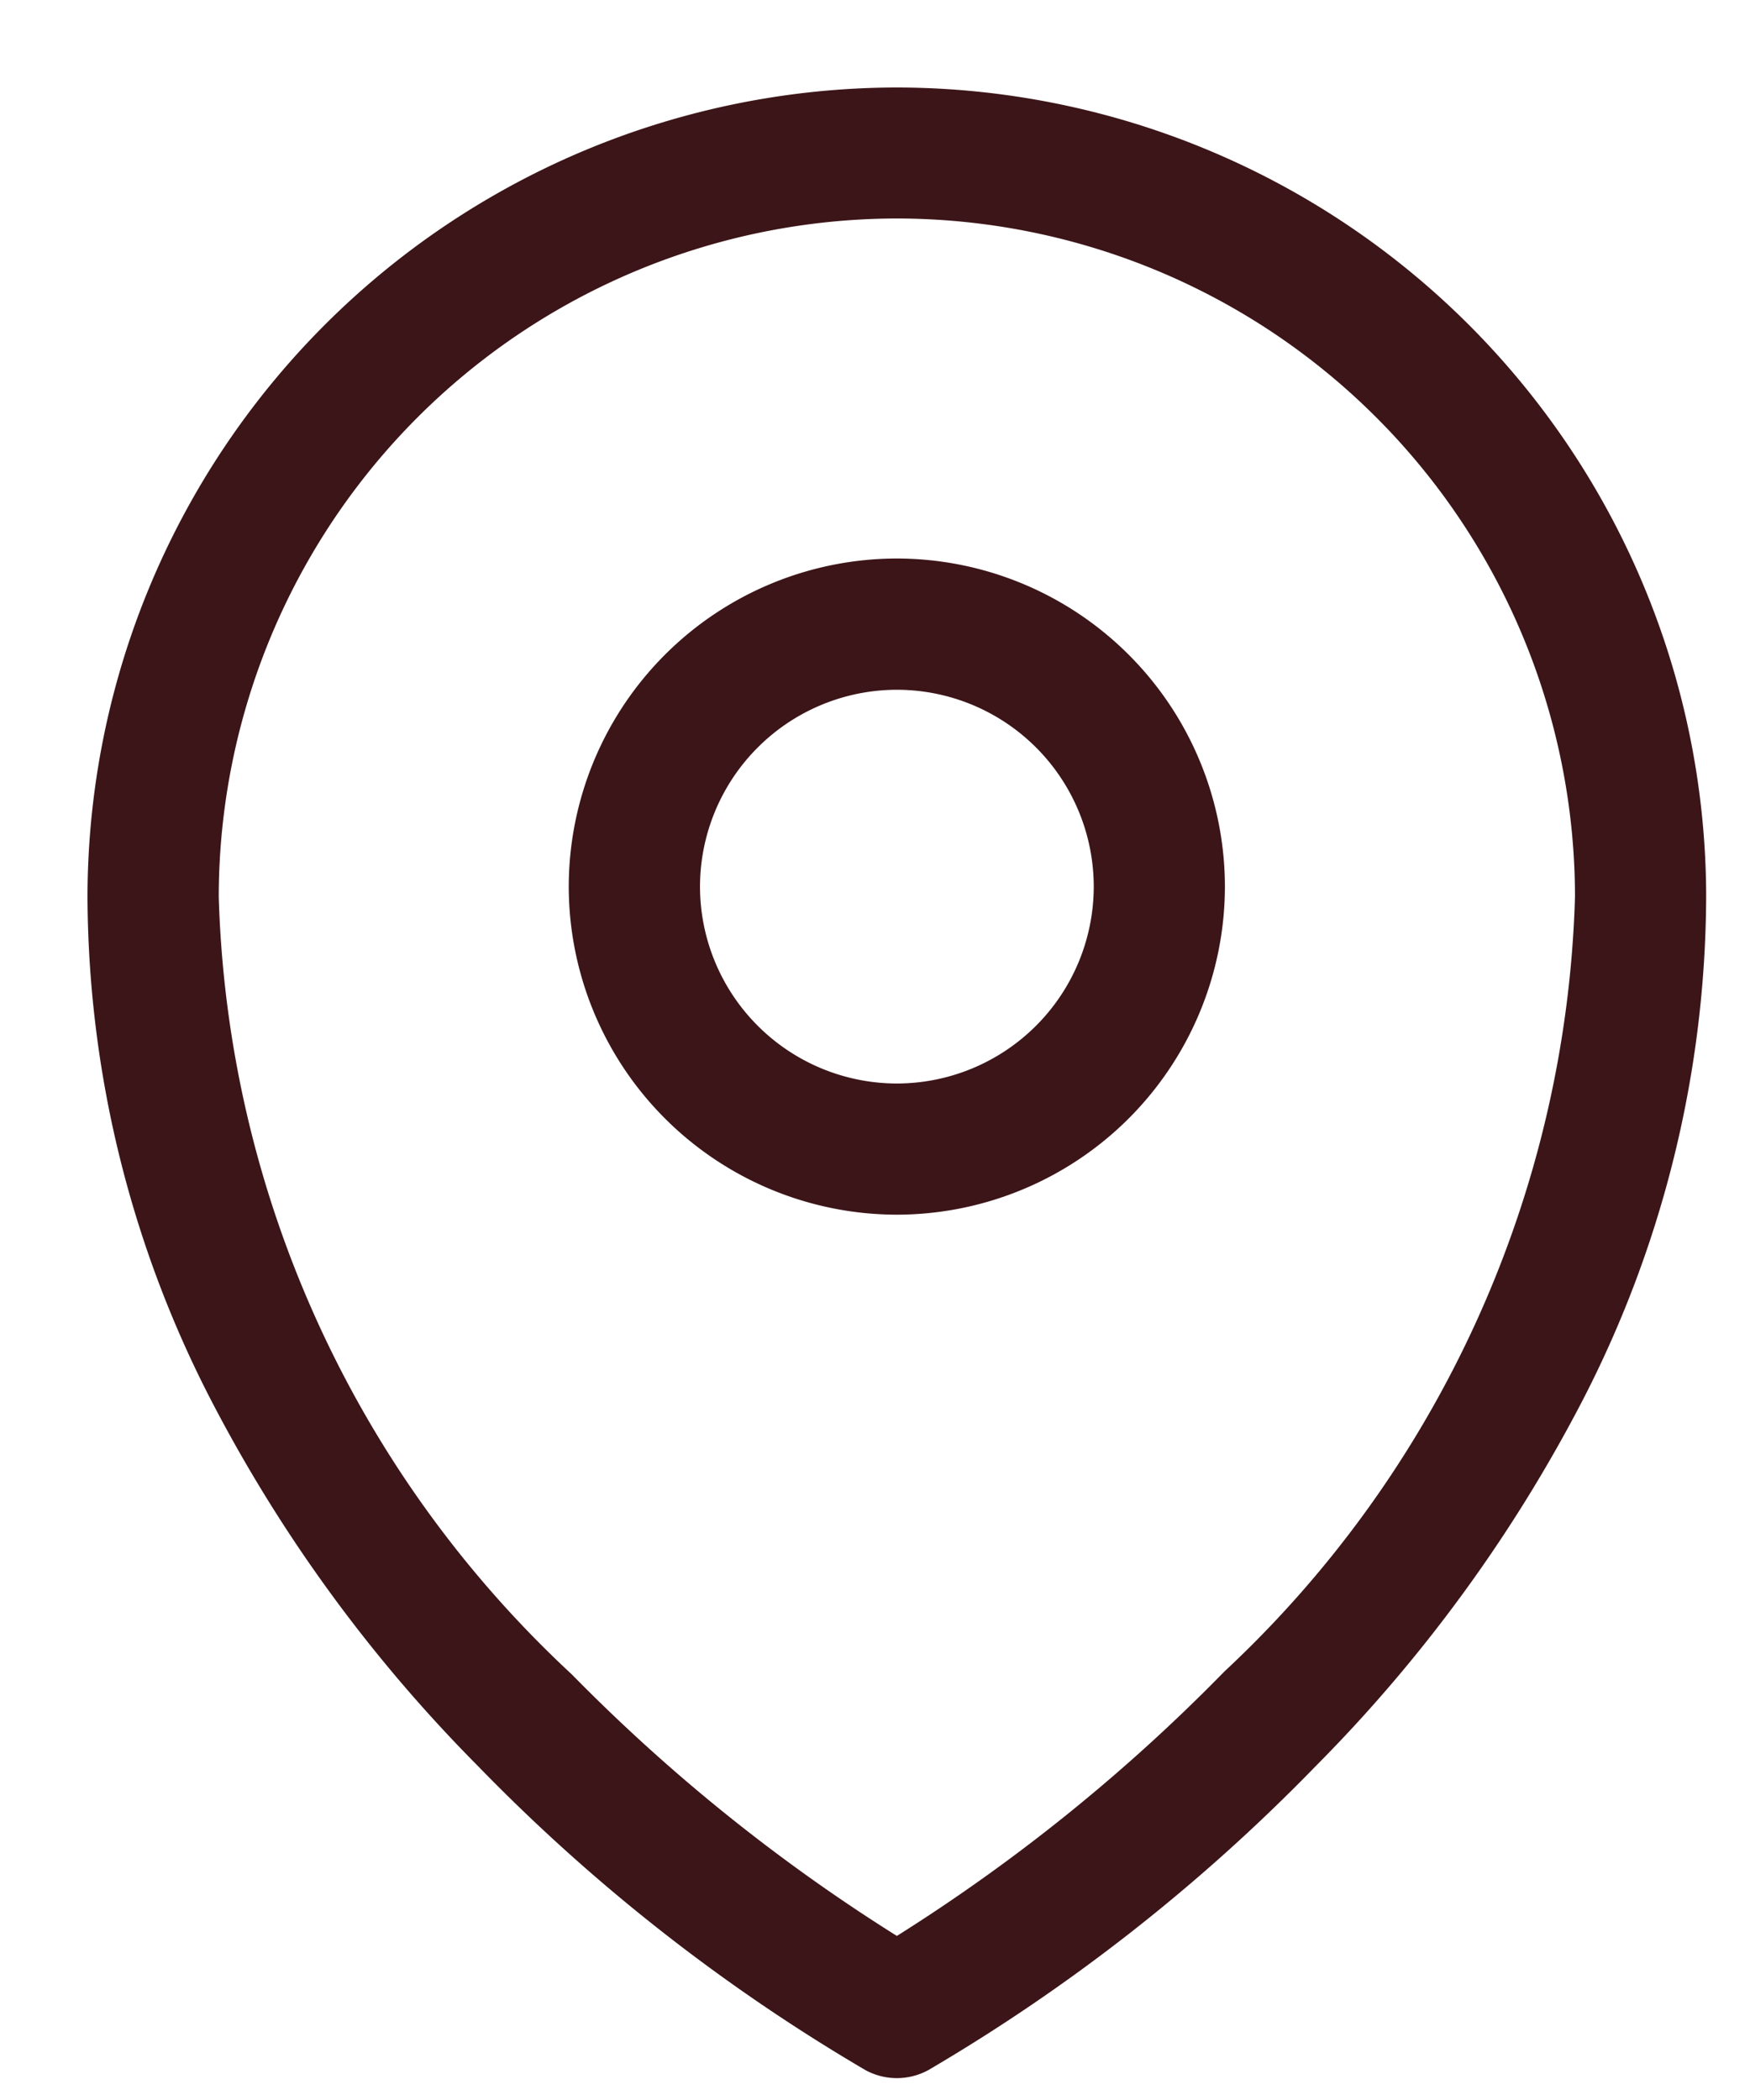 <svg xmlns="http://www.w3.org/2000/svg" width="20" height="24" viewBox="0 0 20 24">
  <g id="map" transform="translate(-3.5 -0.875)">
    <path id="Path_73" data-name="Path 73" d="M-386.61-1477.467a20.921,20.921,0,0,1-4.426-3.473,17.1,17.1,0,0,1-3.055-4.189,12.632,12.632,0,0,1-1.409-5.746,9.26,9.26,0,0,1,9.249-9.25,9.26,9.26,0,0,1,9.25,9.25,12.644,12.644,0,0,1-1.408,5.746,17.105,17.105,0,0,1-3.055,4.189,20.922,20.922,0,0,1-4.426,3.473.755.755,0,0,1-.361.092A.751.751,0,0,1-386.61-1477.467Zm-7.39-13.408a12.624,12.624,0,0,0,4.036,8.887A20.374,20.374,0,0,0-386.25-1479a20.481,20.481,0,0,0,3.743-3.022,12.609,12.609,0,0,0,4.007-8.856,7.758,7.758,0,0,0-7.75-7.75A7.759,7.759,0,0,0-394-1490.875Zm4-.117a3.754,3.754,0,0,1,3.749-3.75,3.754,3.754,0,0,1,3.75,3.75,3.754,3.754,0,0,1-3.75,3.749A3.754,3.754,0,0,1-390-1490.992Zm1.5,0a2.253,2.253,0,0,0,2.25,2.25,2.253,2.253,0,0,0,2.25-2.25,2.252,2.252,0,0,0-2.25-2.25A2.253,2.253,0,0,0-388.5-1490.992Z" transform="translate(400 1502)" fill="#3c1518"/>
    <g id="Rectangle_14" data-name="Rectangle 14" transform="translate(3.5 0.875)" fill="#fff" stroke="#707070" stroke-width="1" opacity="0">
      <rect width="20" height="24" stroke="none"/>
      <rect x="0.5" y="0.5" width="19" height="23" fill="none"/>
    </g>
  </g>
</svg>
